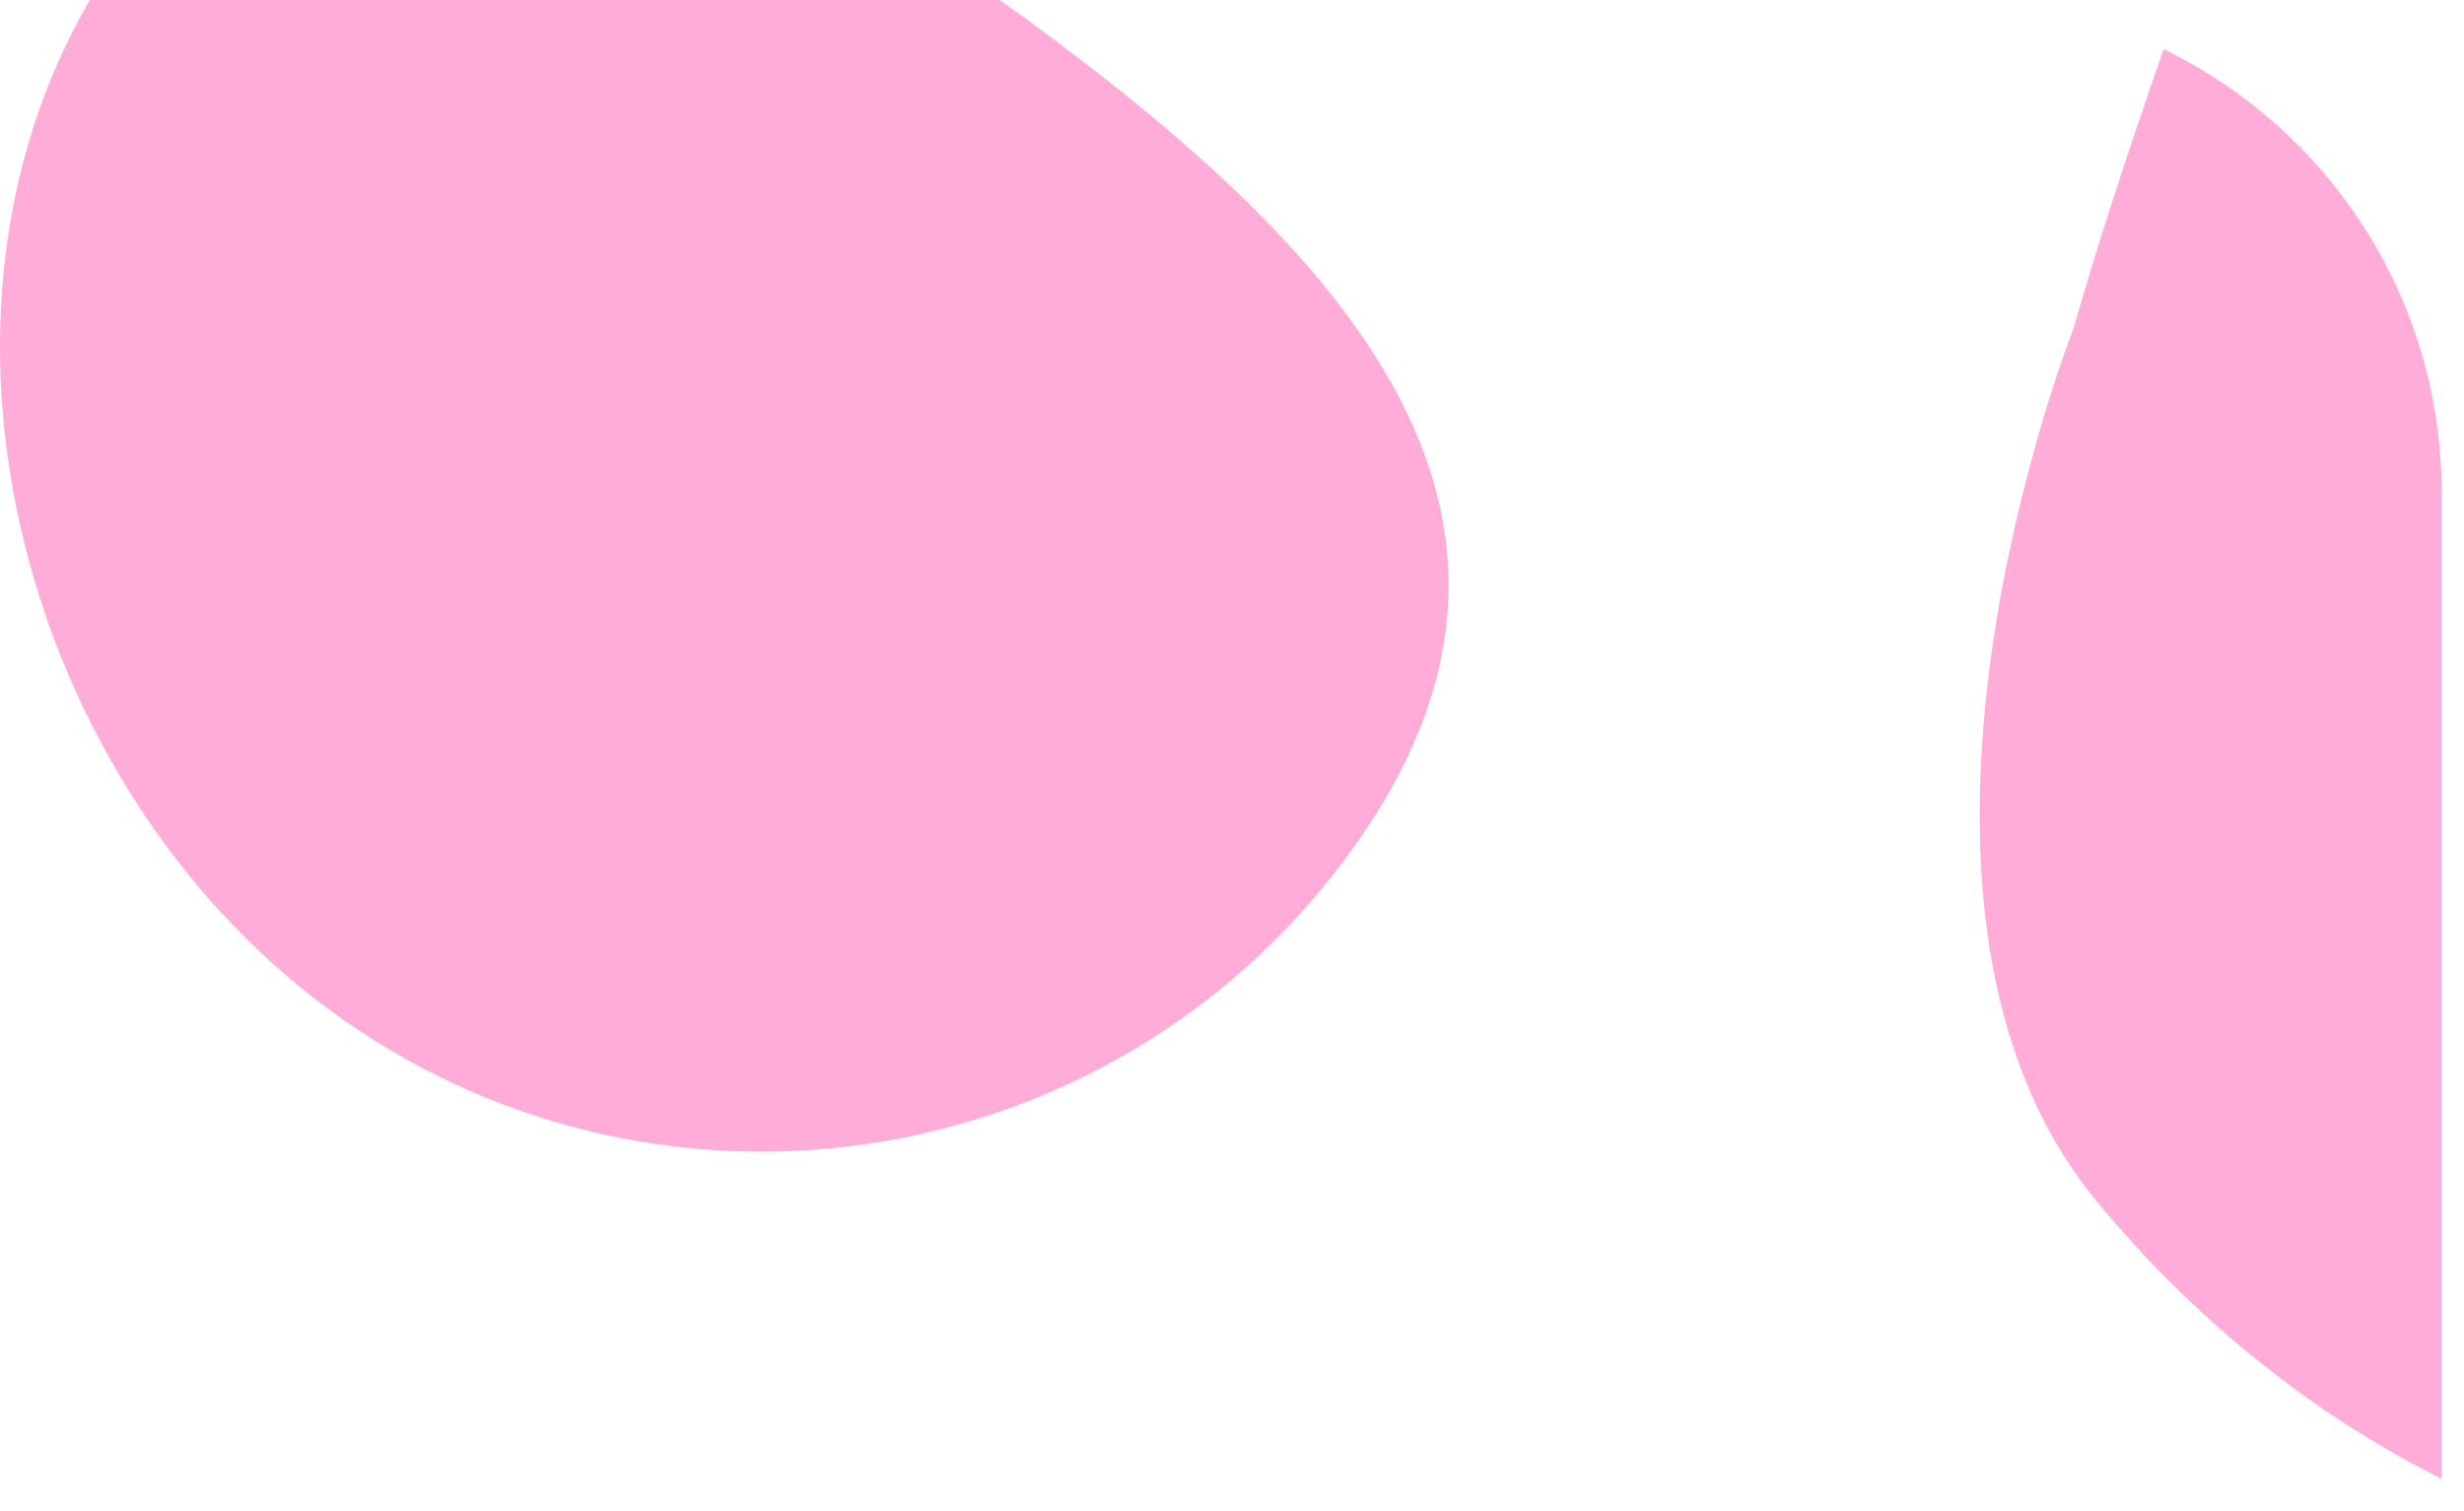 <?xml version="1.0" encoding="UTF-8"?> <svg xmlns="http://www.w3.org/2000/svg" width="75" height="46" viewBox="0 0 75 46" fill="none"><path d="M65.859 1.497C70.867 3.927 74.319 9.06 74.319 15V45.011C70.316 43.015 66.704 40.069 63.8 36.538C56.255 27.367 63.11 10.01 63.11 10.01C63.792 7.62 64.729 4.725 65.859 1.497ZM30.431 0C30.929 0.354 31.43 0.716 31.931 1.089C41.763 8.406 48.27 16.304 40.961 26.125C33.652 35.946 19.757 37.976 9.925 30.659C0.665 23.768 -2.979 9.806 2.734 0H30.431Z" fill="#FFACD9"></path></svg> 